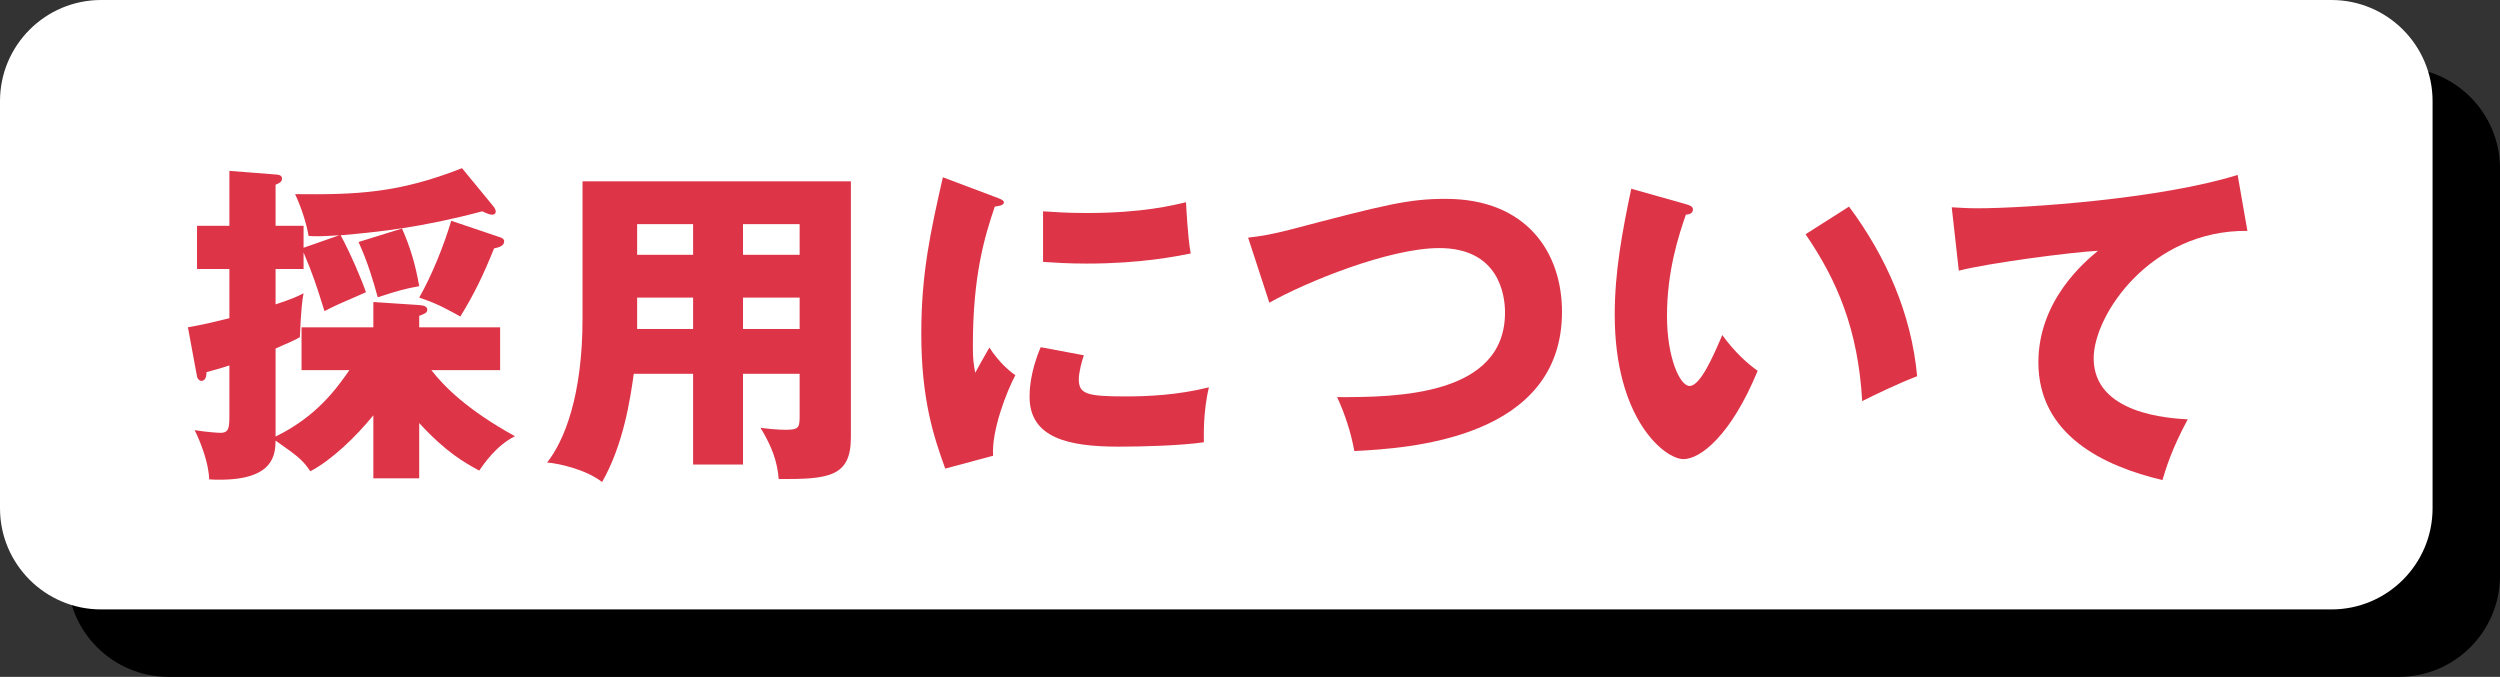 <?xml version="1.0" encoding="utf-8"?>
<!-- Generator: Adobe Illustrator 25.3.1, SVG Export Plug-In . SVG Version: 6.00 Build 0)  -->
<svg version="1.1" id="レイヤー_1" xmlns="http://www.w3.org/2000/svg" xmlns:xlink="http://www.w3.org/1999/xlink" x="0px"
	 y="0px" viewBox="0 0 370.76 100.38" style="enable-background:new 0 0 370.76 100.38;" xml:space="preserve">
<rect x="0" y="0" width="370.76" height="100.38" fill="#333333" stroke="none"/>
<style type="text/css">
	.st0{fill:#FFFFFF;}
	.st1{fill:#DE3447;}
</style>
<g>
	<path d="M355.76,100.38H25c-8.28,0-15-6.72-15-15V25c0-8.28,6.72-15,15-15h330.76c8.28,0,15,6.72,15,15v60.38
		C370.76,93.66,364.04,100.38,355.76,100.38z"/>
	<path class="st0" d="M345.76,90.38H15c-8.28,0-15-6.72-15-15L0,15C0,6.72,6.72,0,15,0l330.76,0c8.28,0,15,6.72,15,15v60.38
		C360.76,83.66,354.04,90.38,345.76,90.38z"/>
	<g>
		<path class="st1" d="M44.72,54.89v-6.35h10.65v-3.75l6.8,0.45c0.55,0.05,1.2,0.15,1.2,0.7c0,0.45-0.4,0.6-1.2,0.9v1.7h12v6.35
			h-10.2c1.9,2.45,5.4,5.95,12.4,9.8c-2.8,1.4-4.6,4.1-5.3,5.1c-2.2-1.2-4.9-2.7-8.9-7.05v8.2h-6.8v-9.35
			c-2.65,3.25-6.2,6.65-9.35,8.3c-1.25-1.9-2.3-2.5-5.15-4.55c-0.05,1.95-0.15,5.8-8.25,5.8c-0.55,0-1,0-1.6-0.05
			c-0.05-2.3-1.2-5.4-2.15-7.3c1.8,0.3,3.6,0.4,3.8,0.4c1.35,0,1.35-0.8,1.35-2.95v-7.05c-1.5,0.5-2.5,0.75-3.4,1
			c0,0.45-0.05,1.3-0.8,1.3c-0.15,0-0.5-0.2-0.6-0.65l-1.35-7.3c2.05-0.35,4.35-0.9,6.15-1.35v-7.3h-4.8v-6.4h4.8v-8.15l7.05,0.55
			c0.45,0.05,0.75,0.2,0.75,0.6c0,0.5-0.45,0.7-0.95,0.9v6.1h4.15v3.25l5.3-1.85c-2.85,0.2-3.85,0.15-4.55,0.1
			c-0.2-1.2-0.8-3.6-2-6.2c9.15,0.1,15.35-0.15,24.75-3.85l4.6,5.6c0.2,0.25,0.4,0.55,0.4,0.8c0,0.4-0.3,0.5-0.55,0.5
			c-0.3,0-0.7-0.15-1.45-0.5c-9.05,2.4-15.25,3.05-21,3.55c1.45,2.65,3.25,6.9,3.75,8.45c-4.05,1.75-4.5,1.95-6.15,2.8
			c-1.2-3.85-1.7-5.4-3.1-8.7v2.45h-4.15v5.25c2.55-0.85,3.3-1.2,4.15-1.65c-0.2,1.1-0.35,2.05-0.55,6.5c-0.75,0.5-2.1,1-3.6,1.7
			v13.05c6.05-2.95,9-7.05,10.95-9.85H44.72z M59.62,33.89c1.2,2.7,2,5.35,2.55,8.55c-2.15,0.4-2.95,0.6-6.15,1.65
			c-0.7-2.55-1.5-5.25-2.85-8.2L59.62,33.89z M74.17,35.19c0.35,0.1,0.6,0.3,0.6,0.6c0,0.7-0.8,0.9-1.5,1.05c-1.6,4-3,6.85-5,10.1
			c-1.3-0.7-3.15-1.85-6.1-2.8c1.9-3.35,3.65-7.7,4.75-11.4L74.17,35.19z"/>
		<path class="st1" d="M110.19,68.89h-7.4V55.44h-8.8c-0.5,3.6-1.5,10.45-4.7,16.05c-2.35-1.85-6.35-2.75-8.15-2.9
			c2.6-3.3,5.25-10,5.25-21.3v-20.4h39.8v38c0,5.85-3.35,6.2-10.7,6.15c-0.25-2.75-1-4.75-2.7-7.6c0.65,0.1,2.45,0.3,3.7,0.3
			c2.05,0,2.1-0.35,2.1-2.2v-6.1h-8.4V68.89z M102.79,33.24h-8.3v4.55h8.3V33.24z M102.79,44.14h-8.3v4.65h8.3V44.14z M110.19,37.79
			h8.4v-4.55h-8.4V37.79z M110.19,48.79h8.4v-4.65h-8.4V48.79z"/>
		<path class="st1" d="M147.53,29.19c0.95,0.35,1.35,0.5,1.35,0.85c0,0.45-1,0.55-1.35,0.6c-1.5,4.45-3.25,10.15-3.25,20.65
			c0,2.05,0.1,2.6,0.35,4c0.3-0.55,1.5-2.75,2.1-3.75c1.45,2.25,3.05,3.55,3.85,4.1c-1.25,2.35-3.55,8.15-3.3,11.95l-7.1,1.9
			c-1.7-4.7-3.55-10.25-3.55-20c0-9.05,1.4-15.25,3.2-23.2L147.53,29.19z M160.74,52.69c-0.3,0.85-0.75,2.55-0.75,3.55
			c0,2.2,1.2,2.55,6.95,2.55c3.35,0,7.75-0.2,12.35-1.35c-0.9,3.7-0.75,7.45-0.75,8.15c-3.45,0.5-9.1,0.65-12.65,0.65
			c-7.45,0-13.2-1.3-13.2-7.4c0-0.65,0-3.5,1.65-7.35L160.74,52.69z M154.69,31.34c1.5,0.1,3.5,0.25,6.5,0.25
			c8.25,0,12.8-1.15,14.7-1.6c0.05,0.8,0.25,5.2,0.7,7.6c-2.05,0.4-7.3,1.5-15.4,1.5c-2.95,0-4.9-0.15-6.5-0.25V31.34z"/>
		<path class="st1" d="M185.1,35.24c2.2-0.25,3.55-0.5,6.3-1.2c14.1-3.7,17.5-4.55,23-4.55c12,0,17.25,7.95,17.25,16.75
			c0,18.85-22.75,20.25-30.8,20.65c-0.5-2.8-1.4-5.5-2.55-8c9,0.05,24.9-0.25,24.9-12.55c0-2.6-0.9-9.55-9.75-9.55
			c-7.45,0-19.8,5.05-25.2,8.1L185.1,35.24z"/>
		<path class="st1" d="M250.07,30.29c0.45,0.15,1,0.3,1,0.75c0,0.65-0.6,0.75-1.05,0.8c-1.05,3.05-2.8,8.3-2.8,15.05
			c0,6.1,1.9,10.35,3.35,10.35c1.6,0,3.5-4.4,4.85-7.55c1.85,2.55,3.75,4.25,5.25,5.3c-4,9.7-8.55,13.1-11,13.1
			c-2.8,0-10.2-5.95-10.2-21.4c0-6.4,1.1-12.25,2.45-18.7L250.07,30.29z M274.22,30.64c5.5,7.4,9.25,15.9,10.1,25.15
			c-2.95,1.15-6.5,2.85-8.15,3.7c-0.6-10.6-3.7-17.9-8.4-24.75L274.22,30.64z"/>
		<path class="st1" d="M333.3,34.24c-14.3-0.15-22.8,12.4-22.8,18.9c0,8.3,11.3,8.9,13.95,9.05c-2.4,4.45-3.25,7.35-3.75,9
			c-8.75-2.05-18.4-6.7-18.4-17.45c0-9.2,6.9-14.95,8.85-16.55c-3.9,0.2-16.15,1.8-20.65,2.95l-1.05-9.4
			c1.1,0.05,2.15,0.15,3.75,0.15c7.35,0,27.3-1.4,38.65-4.95L333.3,34.24z"/>
	</g>
</g>
</svg>
